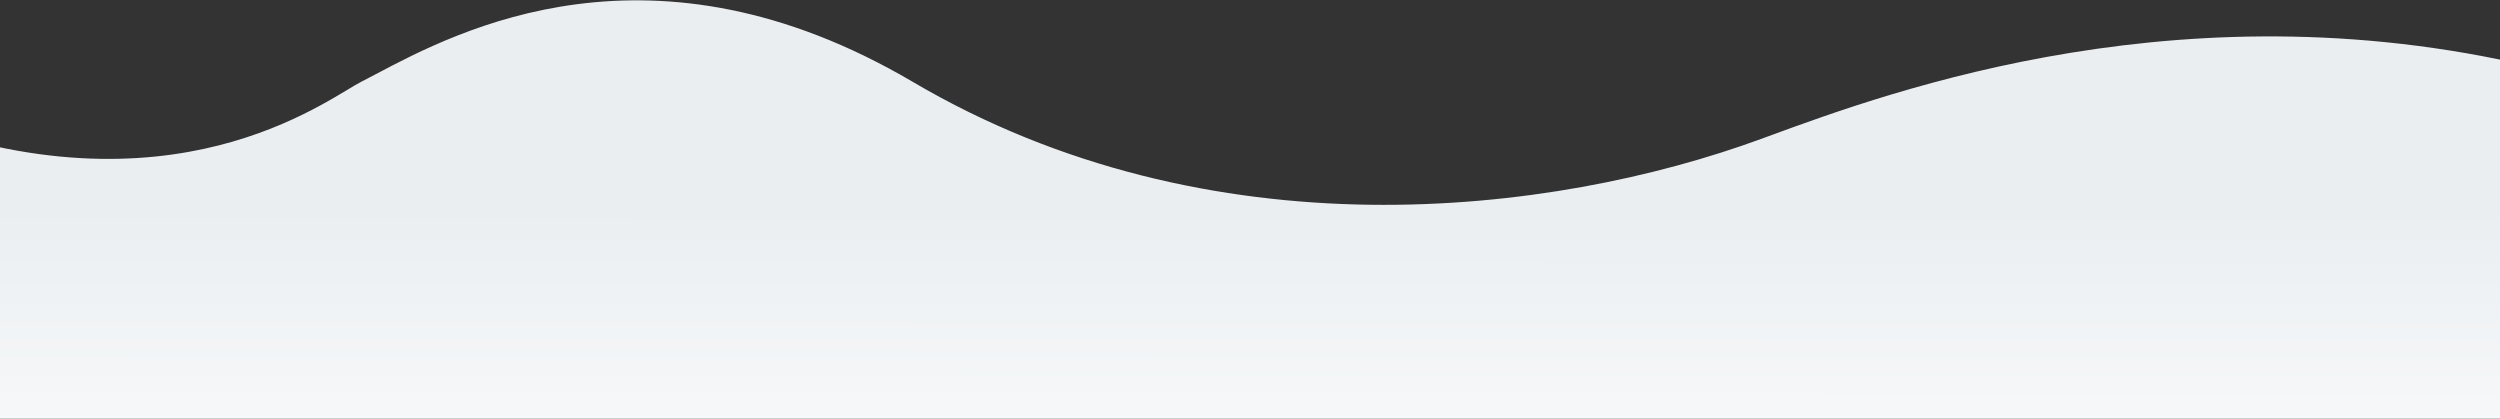<?xml version="1.0" encoding="UTF-8"?> <svg xmlns="http://www.w3.org/2000/svg" width="1439" height="241" viewBox="0 0 1439 241" fill="none"><rect x="0" y="0" width="1439" height="241" fill="#333333" stroke="none"/><g clip-path="url(#clip0_3216_405)"><g clip-path="url(#clip1_3216_405)"><path fill-rule="evenodd" clip-rule="evenodd" d="M-591.688 47.137C-491.294 15.78 -253.272 -28.12 -104.325 47.137C65.211 132.796 167.074 71.478 200.077 51.612C203.318 49.661 205.895 48.11 207.806 47.137C210.368 45.833 213.223 44.325 216.363 42.666C263.562 17.732 375.214 -41.251 525.414 47.137C696.436 147.778 893.13 124.131 1013.6 79.999C1014.98 79.495 1016.4 78.973 1017.87 78.435C1089.12 52.277 1261.36 -10.959 1466.64 40.623C1468.08 40.983 1467.91 59.807 1467.91 59.807L1465.18 373.336L1439 373.352V567L0 567V374.266L-591.688 374.641V47.137Z" fill="url(#paint0_linear_3216_405)"></path></g></g><defs><linearGradient id="paint0_linear_3216_405" x1="438.001" y1="333" x2="438.115" y2="50.25" gradientUnits="userSpaceOnUse"><stop stop-color="white"></stop><stop offset="0.755" stop-color="#EAEEF1"></stop></linearGradient><clipPath id="clip0_3216_405"><rect width="1439" height="241" fill="white"></rect></clipPath><clipPath id="clip1_3216_405"><rect width="1439" height="567" fill="white"></rect></clipPath></defs></svg> 